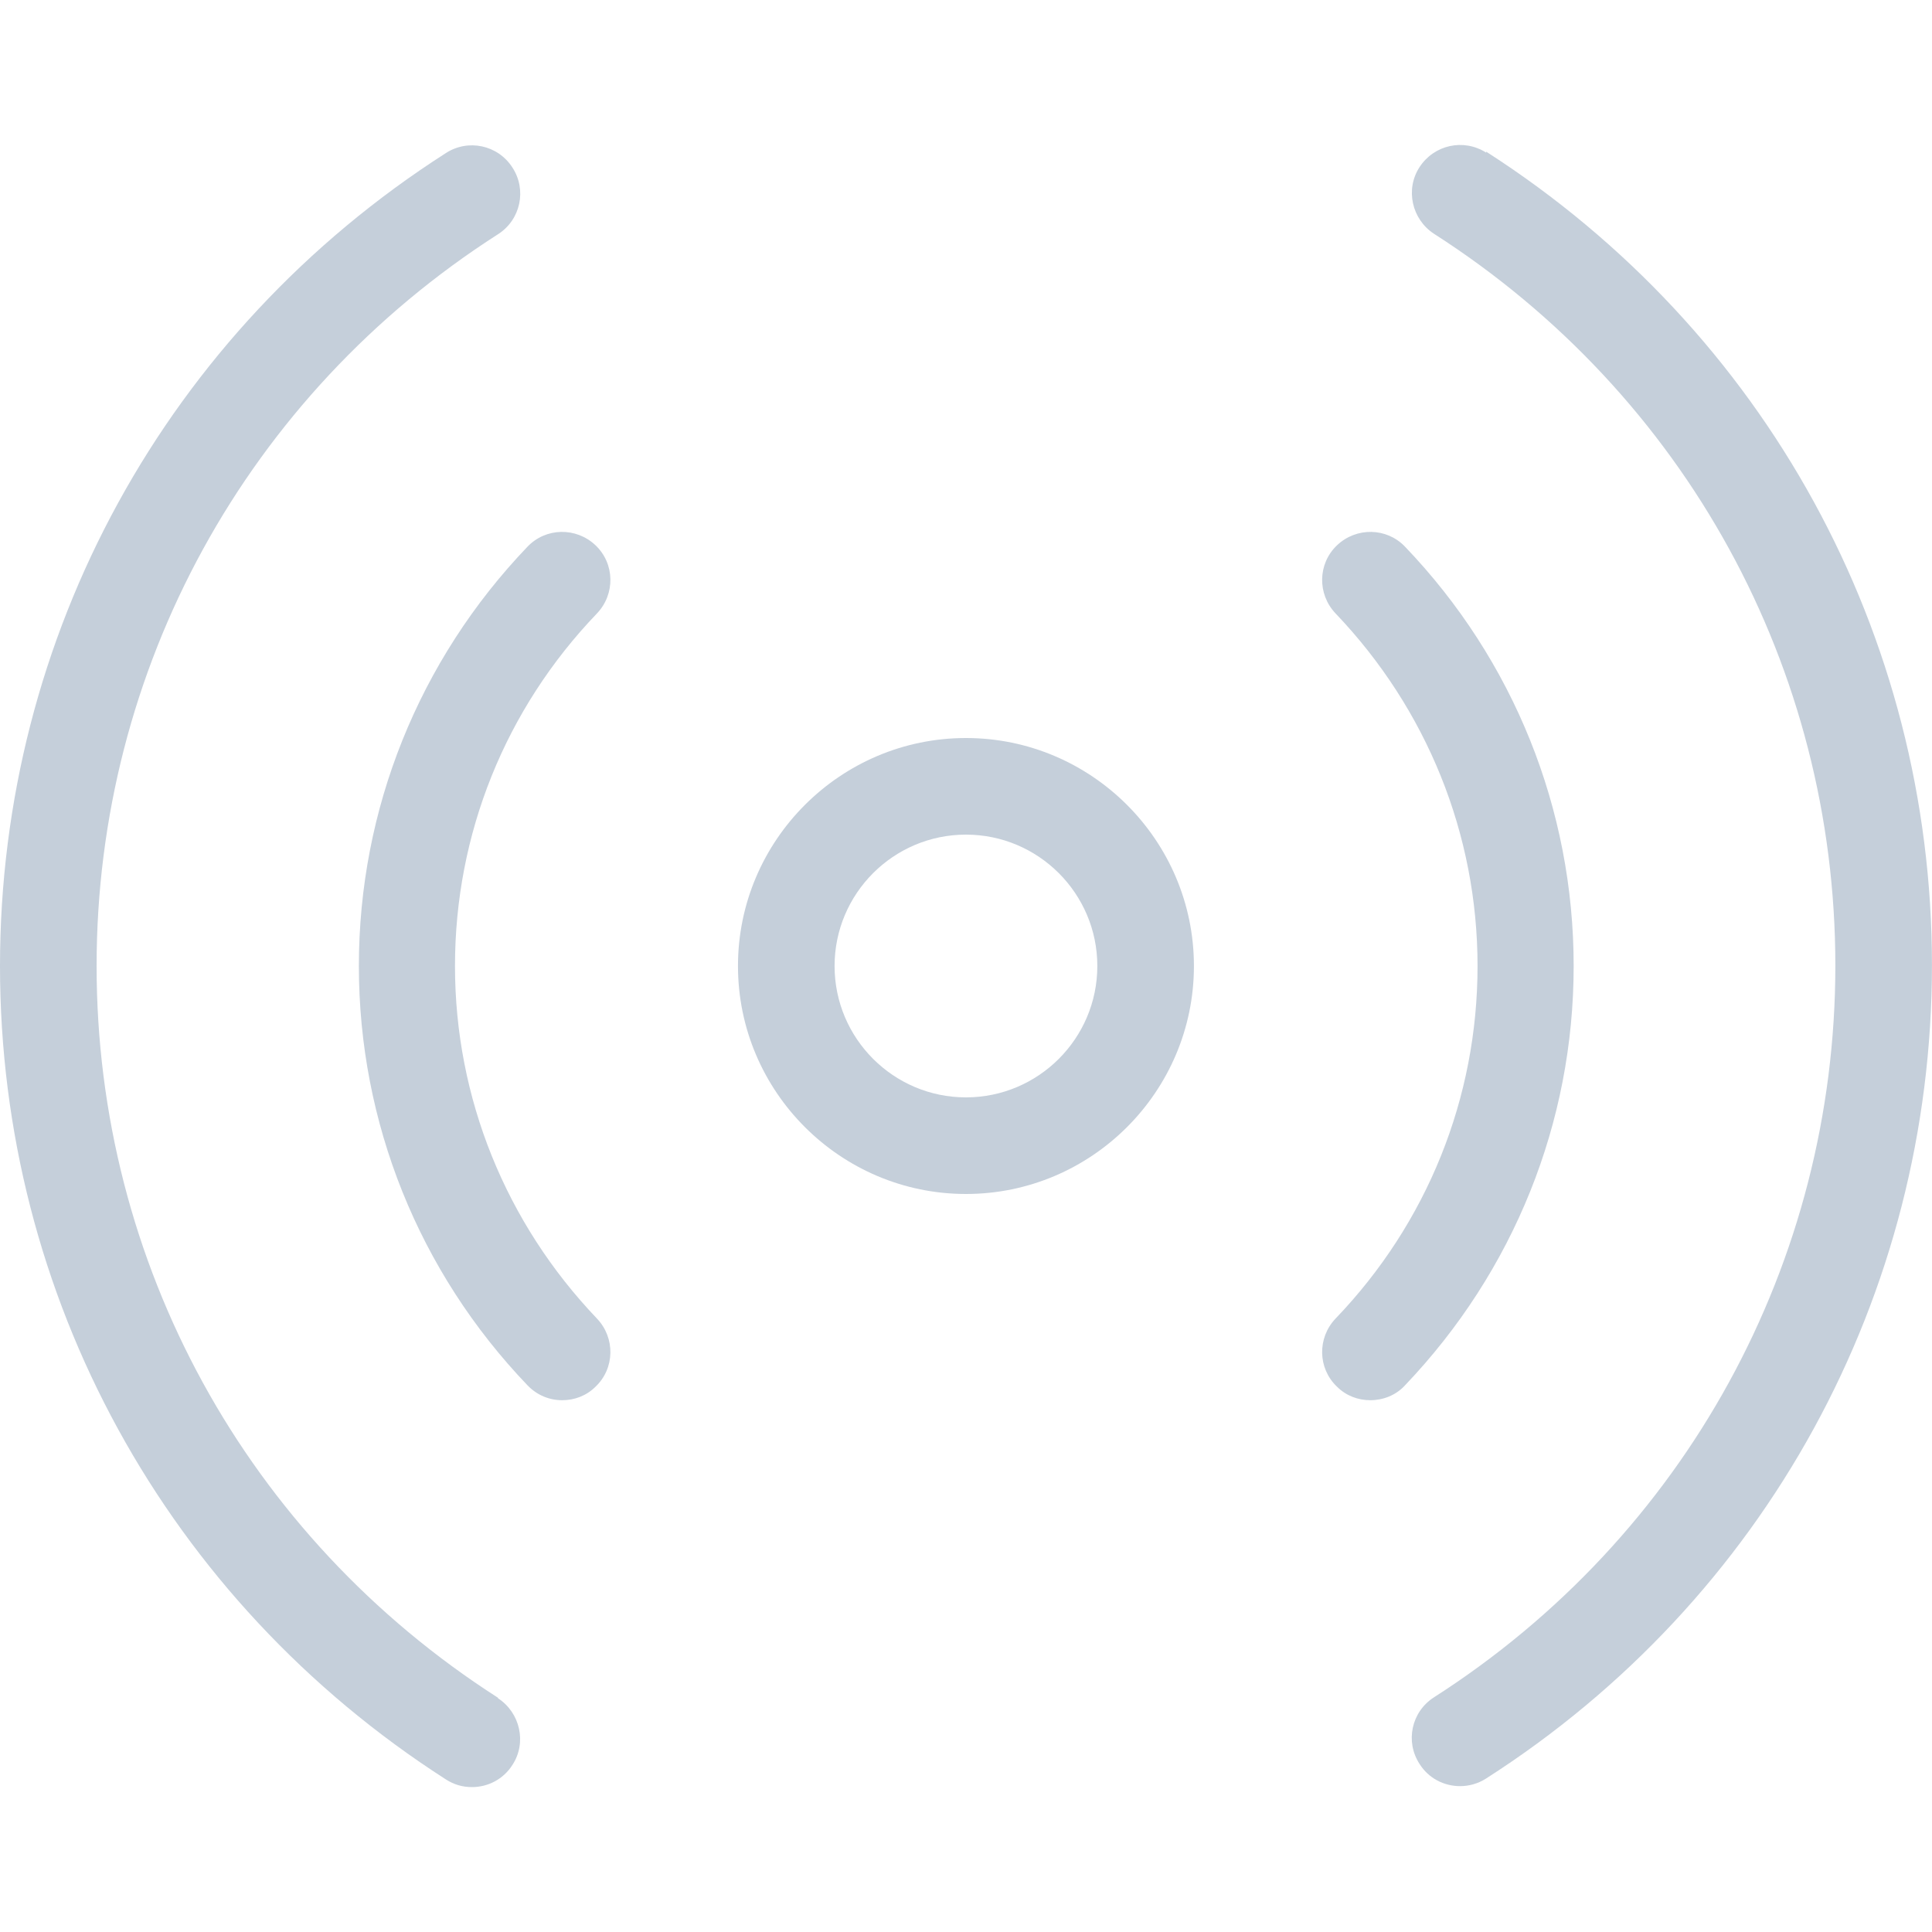 <svg width="40" height="40" viewBox="0 0 40 40" fill="none" xmlns="http://www.w3.org/2000/svg">
<g clip-path="url(#clip0_5928_95315)">
<path d="M10.31 35.15C5.1 31.81 2 26.15 2 20C2 13.85 5.11 8.18 10.31 4.85C10.78 4.55 10.91 3.93 10.61 3.47C10.31 3 9.69 2.87 9.23 3.17C3.45 6.87 0 13.16 0 20C0 26.84 3.45 33.13 9.23 36.84C9.4 36.95 9.58 37 9.77 37C10.1 37 10.42 36.84 10.61 36.54C10.91 36.08 10.77 35.46 10.31 35.16V35.15Z" fill="#C5CFDA"/>
<path d="M30.77 3.16C30.299 2.86 29.689 3 29.39 3.46C29.09 3.92 29.23 4.54 29.689 4.84C34.9 8.18 37.999 13.841 37.999 19.991C37.999 26.14 34.889 31.811 29.689 35.141C29.22 35.441 29.09 36.06 29.39 36.52C29.579 36.821 29.899 36.98 30.23 36.98C30.41 36.98 30.599 36.931 30.77 36.821C36.55 33.12 39.999 26.82 39.999 19.98C39.999 13.14 36.55 6.85 30.77 3.14V3.16Z" fill="#C5CFDA"/>
<path d="M12.33 11.29C11.93 10.91 11.3 10.92 10.92 11.32C8.67 13.67 7.43 16.76 7.43 20C7.43 23.24 8.67 26.33 10.92 28.68C11.12 28.89 11.38 28.99 11.64 28.99C11.89 28.99 12.14 28.9 12.33 28.71C12.73 28.33 12.74 27.7 12.36 27.3C10.47 25.32 9.42 22.73 9.42 20C9.42 17.27 10.46 14.68 12.36 12.7C12.74 12.3 12.73 11.67 12.33 11.29Z" fill="#C5CFDA"/>
<path d="M29.091 11.32C28.711 10.92 28.081 10.91 27.681 11.29C27.281 11.67 27.271 12.3 27.651 12.7C29.541 14.68 30.591 17.27 30.591 20C30.591 22.73 29.551 25.32 27.651 27.3C27.271 27.7 27.281 28.33 27.681 28.71C27.871 28.9 28.121 28.99 28.371 28.99C28.631 28.99 28.901 28.89 29.091 28.68C31.341 26.32 32.581 23.24 32.581 20C32.581 16.76 31.341 13.67 29.091 11.32Z" fill="#C5CFDA"/>
<path d="M19.999 15.28C17.399 15.28 15.279 17.4 15.279 20C15.279 22.6 17.399 24.72 19.999 24.72C22.599 24.72 24.719 22.6 24.719 20C24.719 17.4 22.599 15.28 19.999 15.28ZM19.999 22.72C18.499 22.72 17.279 21.5 17.279 20C17.279 18.5 18.499 17.28 19.999 17.28C21.499 17.28 22.719 18.5 22.719 20C22.719 21.5 21.499 22.72 19.999 22.72Z" fill="#C5CFDA"/>
</g>
<defs>
<clipPath id="clip0_5928_95315">
<rect width="40" height="40" fill="white"/>
</clipPath>
</defs>
</svg>
